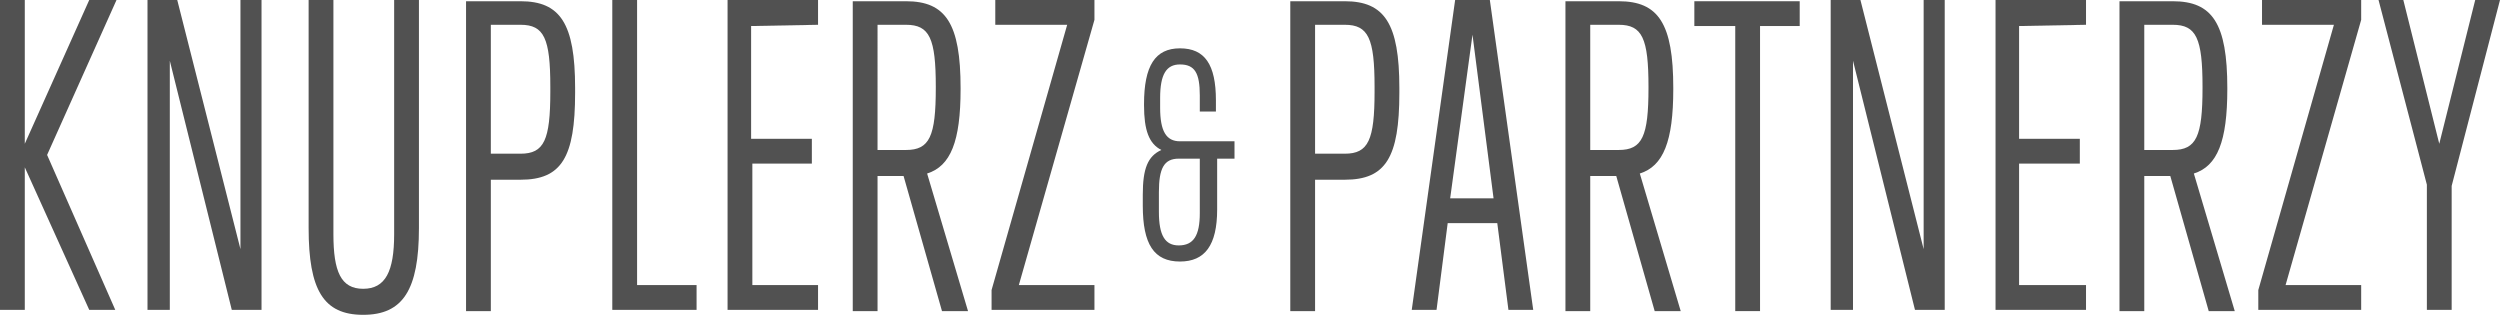 <svg xmlns="http://www.w3.org/2000/svg" xmlns:xlink="http://www.w3.org/1999/xlink" id="Layer_1" x="0px" y="0px" viewBox="0 0 201.7 25.4" style="enable-background:new 0 0 201.7 25.4;" xml:space="preserve"><style type="text/css">	.st0{fill:#515151;}</style><g>	<path class="st0" d="M3.8,12.5L9.3,25H7.2L2,13.5V25H0V0h2v11.6L7.2,0h2.2L3.8,12.5z"></path>	<path class="st0" d="M21.1,0v25h-2.4l-5-20.1V25h-1.8V0h2.4l5.1,20.1V0H21.1z"></path>	<path class="st0" d="M33.8,0v18.4c0,5-1.3,7-4.5,7s-4.4-2-4.4-7V0h2v18.9c0,3,0.6,4.4,2.4,4.4s2.5-1.4,2.5-4.4V0H33.8z"></path>	<path class="st0" d="M46.4,7.5c0,5.2-1.1,7-4.4,7h-2.4v10.6h-2v-25H42c3.2,0,4.4,1.8,4.4,7V7.5L46.4,7.5z M44.4,7  c0-3.9-0.5-5-2.4-5h-2.4v10.4H42c1.9,0,2.4-1.1,2.4-5V7z"></path>	<path class="st0" d="M56.2,23v2h-6.8V0h2v23H56.2z"></path>	<path class="st0" d="M60.6,2.1v9.1h4.9v2h-4.8V23H66v2h-7.3V0H66v2L60.6,2.1L60.6,2.1z"></path>	<path class="st0" d="M72.9,14.2h-2.1v10.9h-2v-25h4.3c3.2,0,4.4,1.8,4.4,7v0.1c0,4.2-0.8,6.2-2.7,6.8l3.3,11.1H76L72.9,14.2z   M70.8,12.1h2.3c1.9,0,2.4-1.1,2.4-5V7c0-3.9-0.5-5-2.4-5h-2.3V12.1z"></path>	<path class="st0" d="M88.3,23v2H80v-1.6L86.1,2h-5.8V0h8v1.6L82.2,23H88.3L88.3,23z"></path>	<path class="st0" d="M99.6,12.8h-1.4v4.1c0,2.9-1,4.2-3,4.2c-2.1,0-3-1.4-3-4.5v-0.9c0-2.1,0.4-3.1,1.5-3.6c-1-0.5-1.4-1.6-1.4-3.6  V8.4c0-3.1,0.9-4.5,2.9-4.5s2.9,1.3,2.9,4.2V9h-1.3V7.7c0-1.8-0.4-2.5-1.6-2.5c-1.1,0-1.6,0.8-1.6,2.7v0.8c0,1.9,0.5,2.7,1.6,2.7  h4.4V12.8L99.6,12.8z M96.8,12.8h-1.7c-1.2,0-1.6,0.8-1.6,2.7v1.6c0,1.9,0.5,2.7,1.6,2.7c1.2,0,1.7-0.8,1.7-2.6V12.8z"></path>	<path class="st0" d="M112.9,7.5c0,5.2-1.1,7-4.4,7h-2.4v10.6h-2v-25h4.4c3.2,0,4.4,1.8,4.4,7V7.5z M110.9,7c0-3.9-0.5-5-2.4-5h-2.4  v10.4h2.4c1.9,0,2.4-1.1,2.4-5V7z"></path>	<path class="st0" d="M120.8,18h-4l-0.9,7h-2l3.5-25h2.8l3.5,25h-2L120.8,18z M120.5,16l-1.7-13.2L117,16H120.5z"></path>	<path class="st0" d="M130.4,14.2h-2.1v10.9h-2v-25h4.3c3.2,0,4.4,1.8,4.4,7v0.1c0,4.2-0.8,6.2-2.7,6.8l3.3,11.1h-2.1L130.4,14.2z   M128.3,12.1h2.3c1.9,0,2.4-1.1,2.4-5V7c0-3.9-0.5-5-2.4-5h-2.3V12.1z"></path>	<path class="st0" d="M145.2,2.1H142v23h-2v-23h-3.3v-2h8.5V2.1z"></path>	<path class="st0" d="M156.9,0v25h-2.4l-5-20.1V25h-1.8V0h2.4l5.1,20.1V0H156.9z"></path>	<path class="st0" d="M162.9,2.1v9.1h4.9v2h-4.9V23h5.4v2H161V0h7.3v2L162.9,2.1L162.9,2.1z"></path>	<path class="st0" d="M175.1,14.2H173v10.9h-2v-25h4.3c3.2,0,4.4,1.8,4.4,7v0.1c0,4.2-0.8,6.2-2.7,6.8l3.3,11.1h-2.1L175.1,14.2z   M173,12.1h2.3c1.9,0,2.4-1.1,2.4-5V7c0-3.9-0.5-5-2.4-5H173V12.1z"></path>	<path class="st0" d="M190.5,23v2h-8.3v-1.6L188.3,2h-5.8V0h8v1.6L184.4,23H190.5z"></path>	<path class="st0" d="M197.8,15v10h-2V14.9L191.9,0h2l2.9,11.6L199.7,0h2L197.8,15z"></path></g></svg>